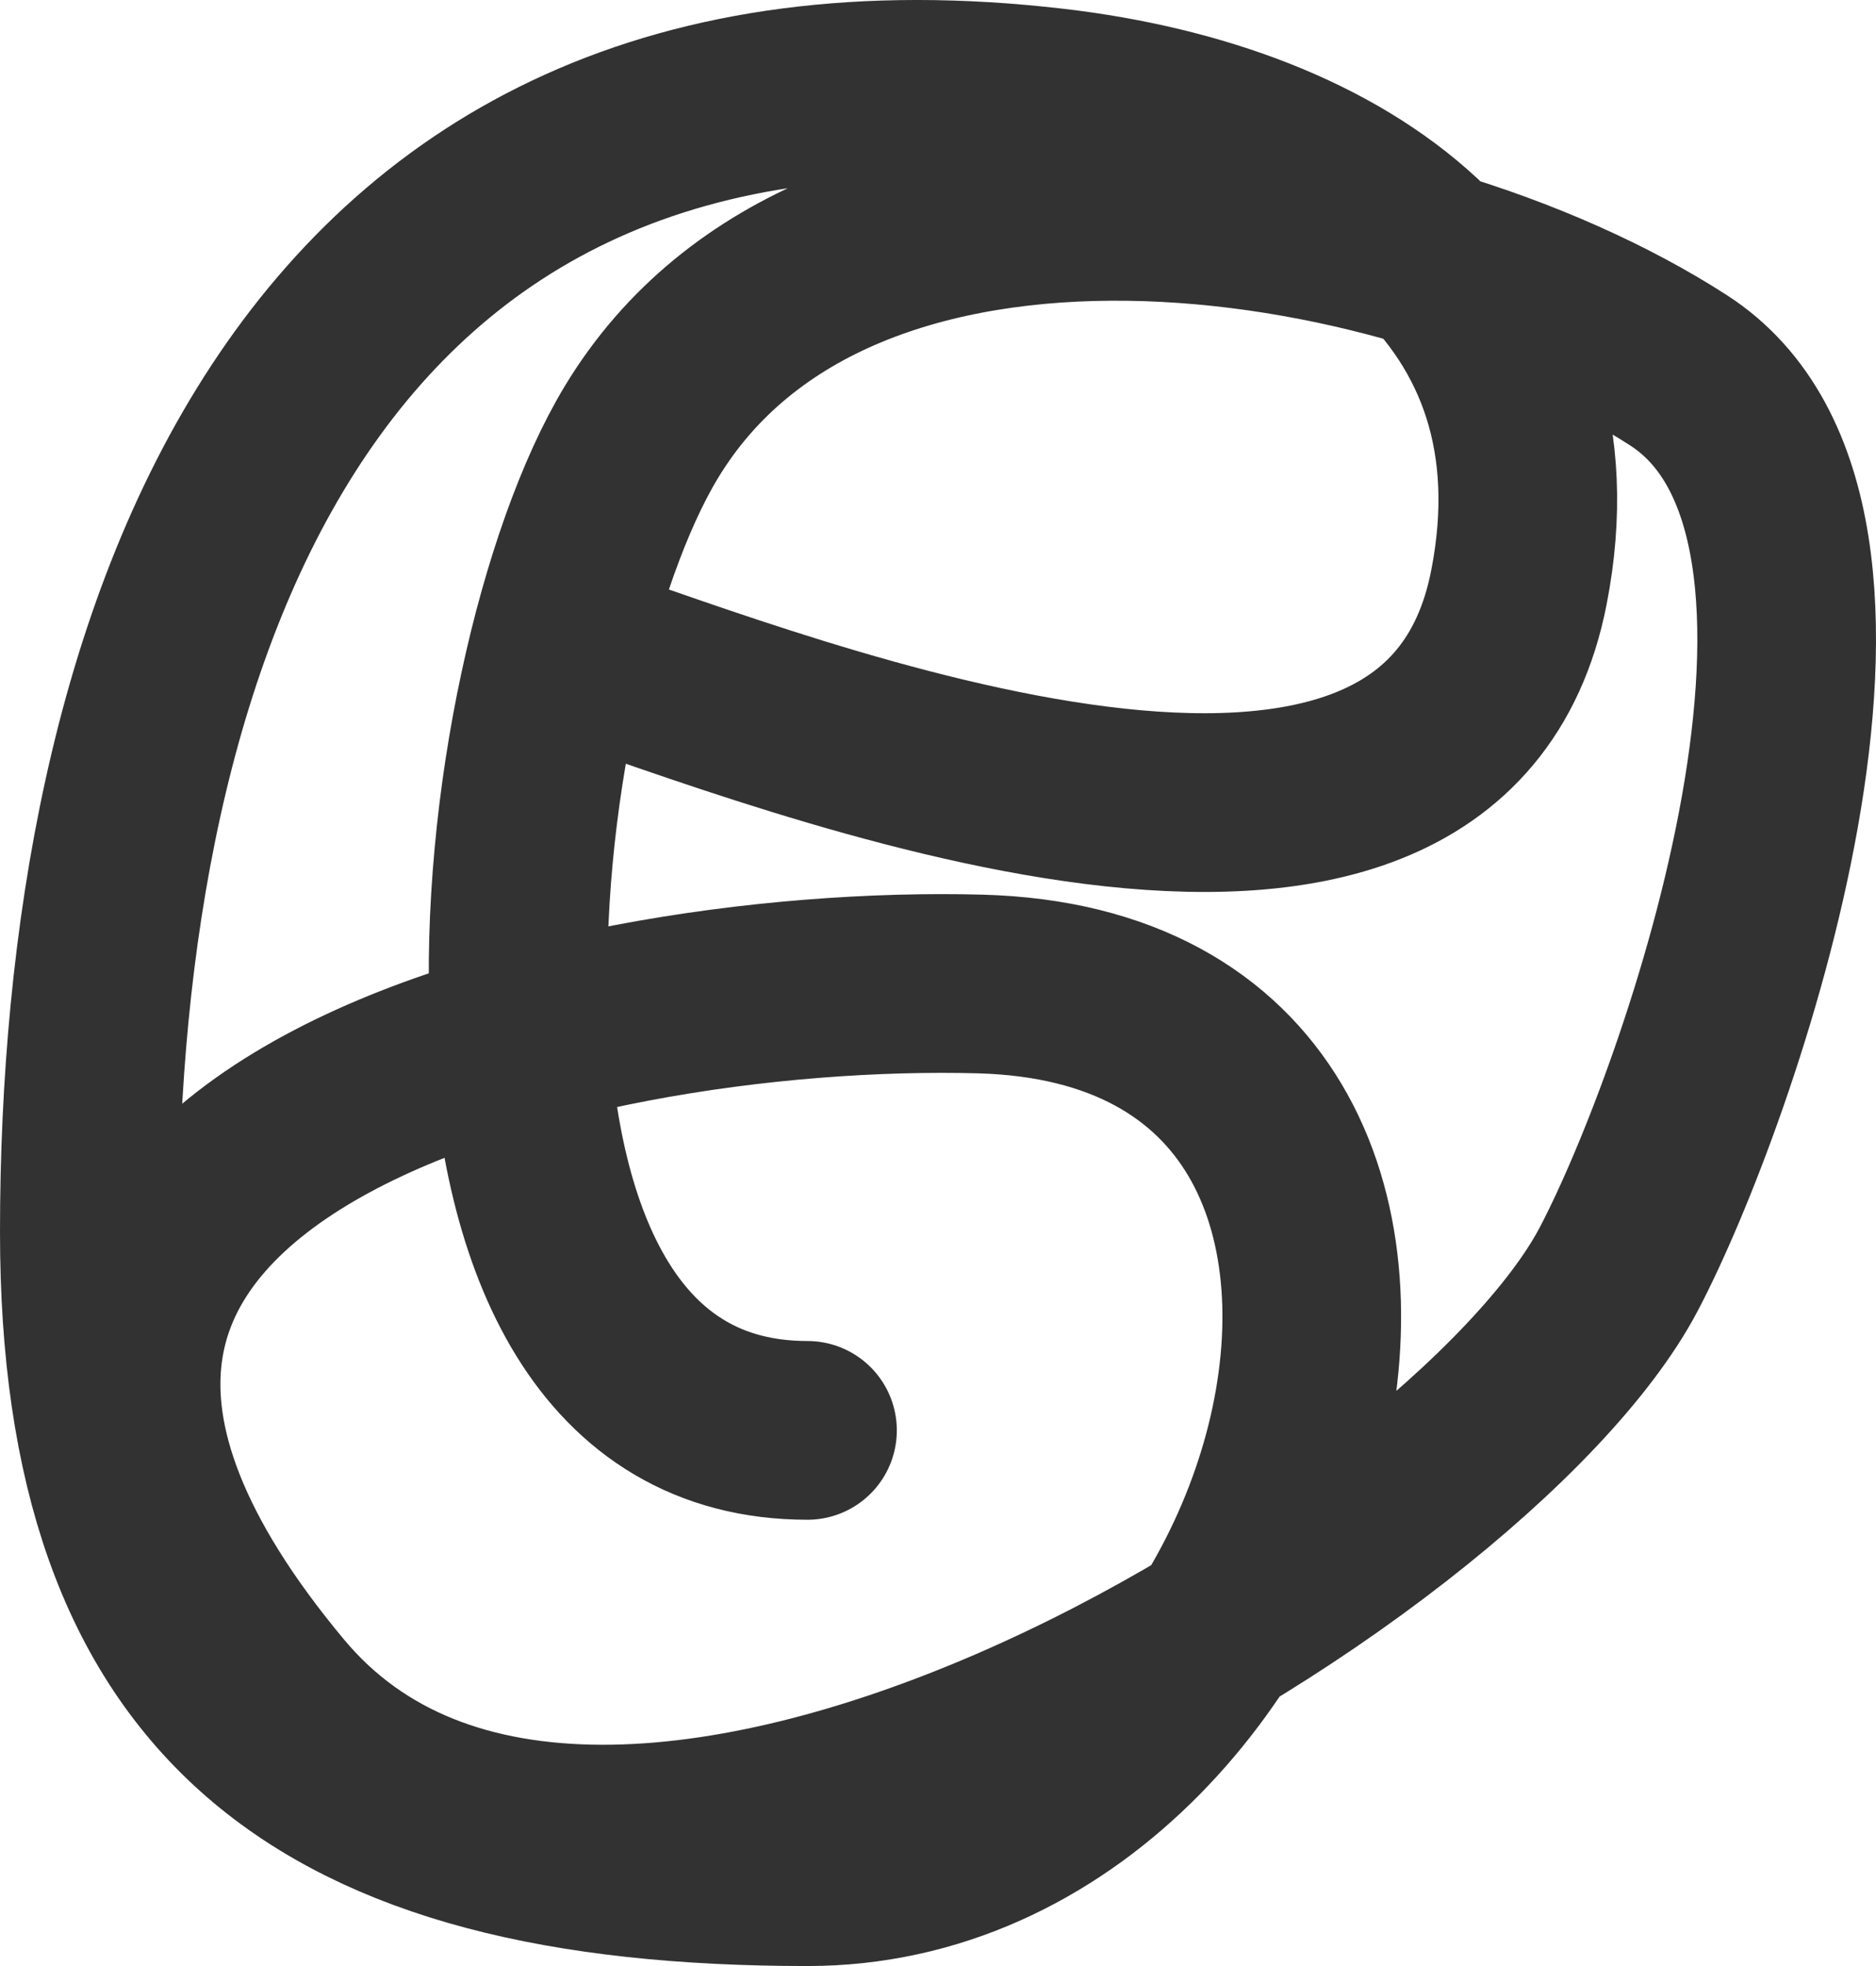 <?xml version="1.0" encoding="UTF-8"?> <svg xmlns="http://www.w3.org/2000/svg" width="21" height="22" viewBox="0 0 21 22" fill="none"> <path d="M6.359 7.266C8.796 8.077 16.131 11.041 17.003 6.572C17.65 3.258 15.042 1.471 11.793 1.092C3.283 0.101 1 7.292 1 13.786C1 19.014 3.576 21 9.039 21C14.71 21 17.354 11.186 10.974 11.011C6.348 10.885 -2.072 12.811 3.084 18.988C6.713 23.337 16.439 17.395 18.12 14.202C19.131 12.281 21.397 5.827 18.79 4.144C15.664 2.128 9.382 1.187 7.178 4.838C5.526 7.575 4.568 16.006 9.039 16.006" stroke="#333232" stroke-width="2" stroke-linecap="round" stroke-linejoin="round"></path> </svg> 